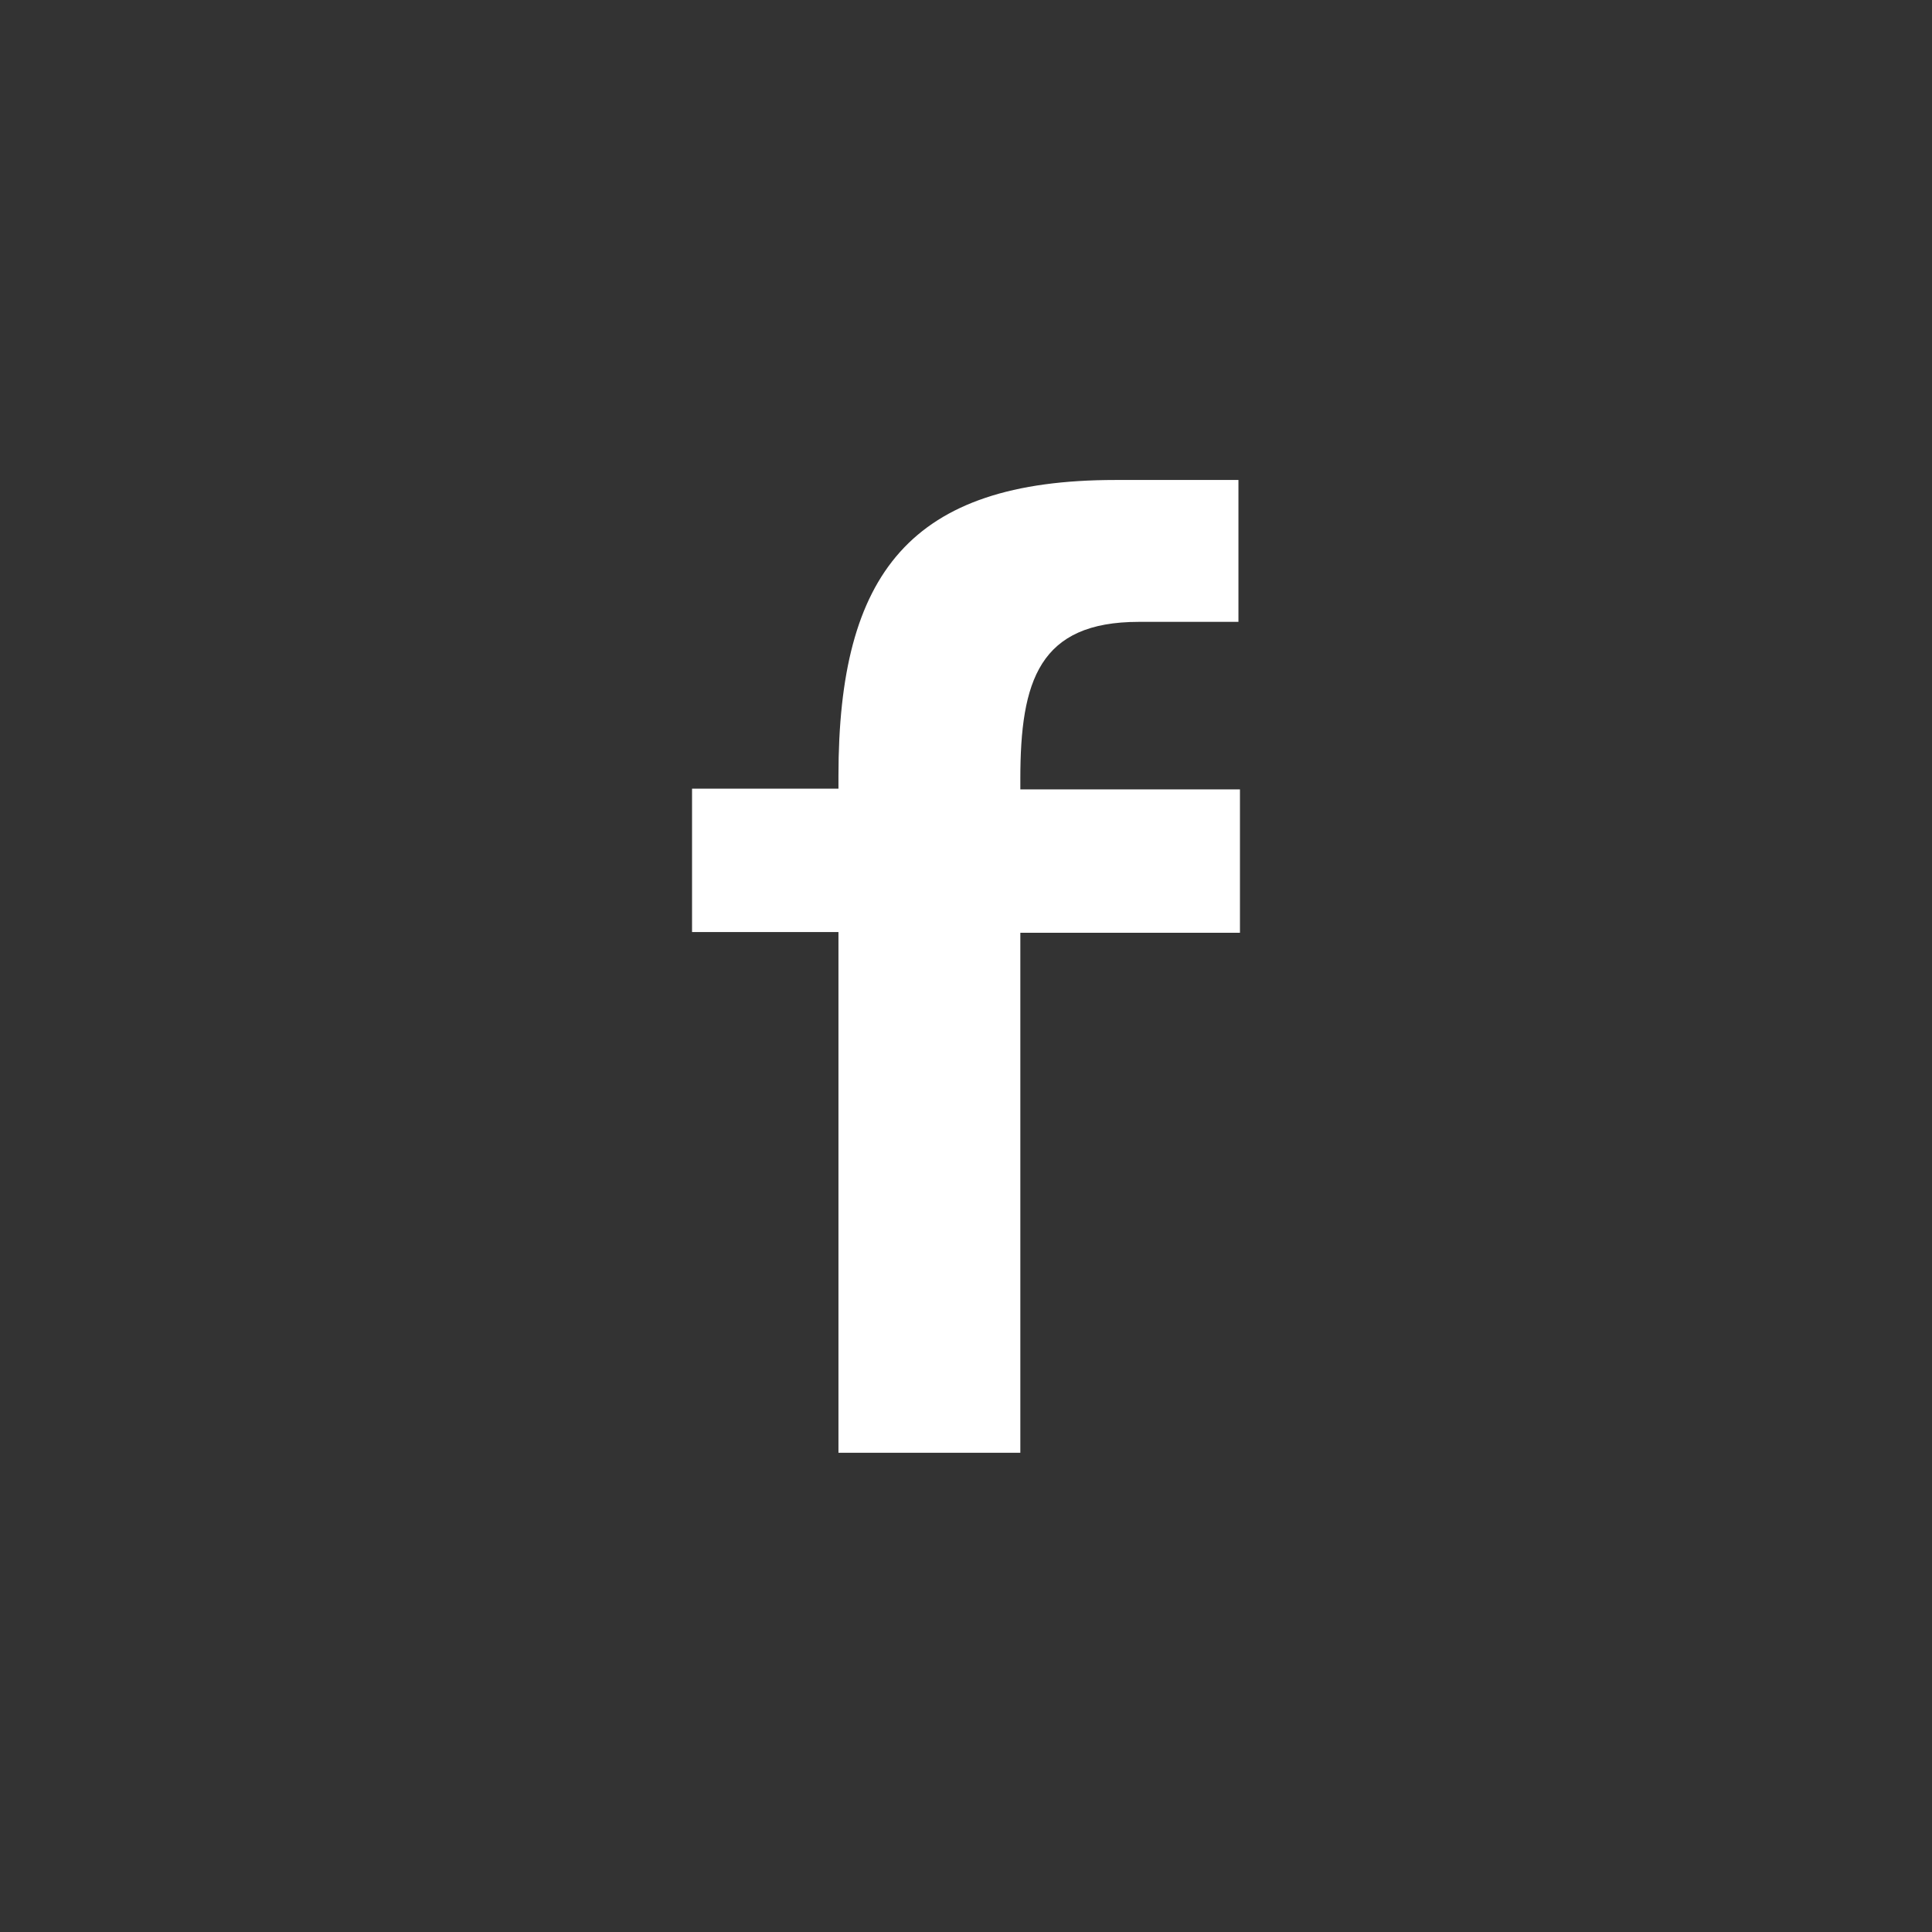 <?xml version="1.0" encoding="UTF-8"?>
<svg xmlns="http://www.w3.org/2000/svg" version="1.1" viewBox="0 0 256 256">
  <rect x="0" y="0" width="256" height="256" fill="#333333" stroke="none"/>
  <defs>
    <style>
      .cls-1 {
        fill: #fff;
      }
    </style>
  </defs>
  <!-- Generator: Adobe Illustrator 28.7.3, SVG Export Plug-In . SVG Version: 1.2.0 Build 164)  -->
  <g>
    <g id="_レイヤー_1" data-name="レイヤー_1">
      <path class="cls-1" d="M135.2,123.5v69h-24.1v-69h-19.4v-19h19.4v-1.7c0-26.8,9.5-39.2,36.7-39.2h16.3v18.8h-13.2c-13.2,0-15.7,7.8-15.7,20.8v1.4h29.1v19h-29.1Z"/>
    </g>
  </g>
</svg>